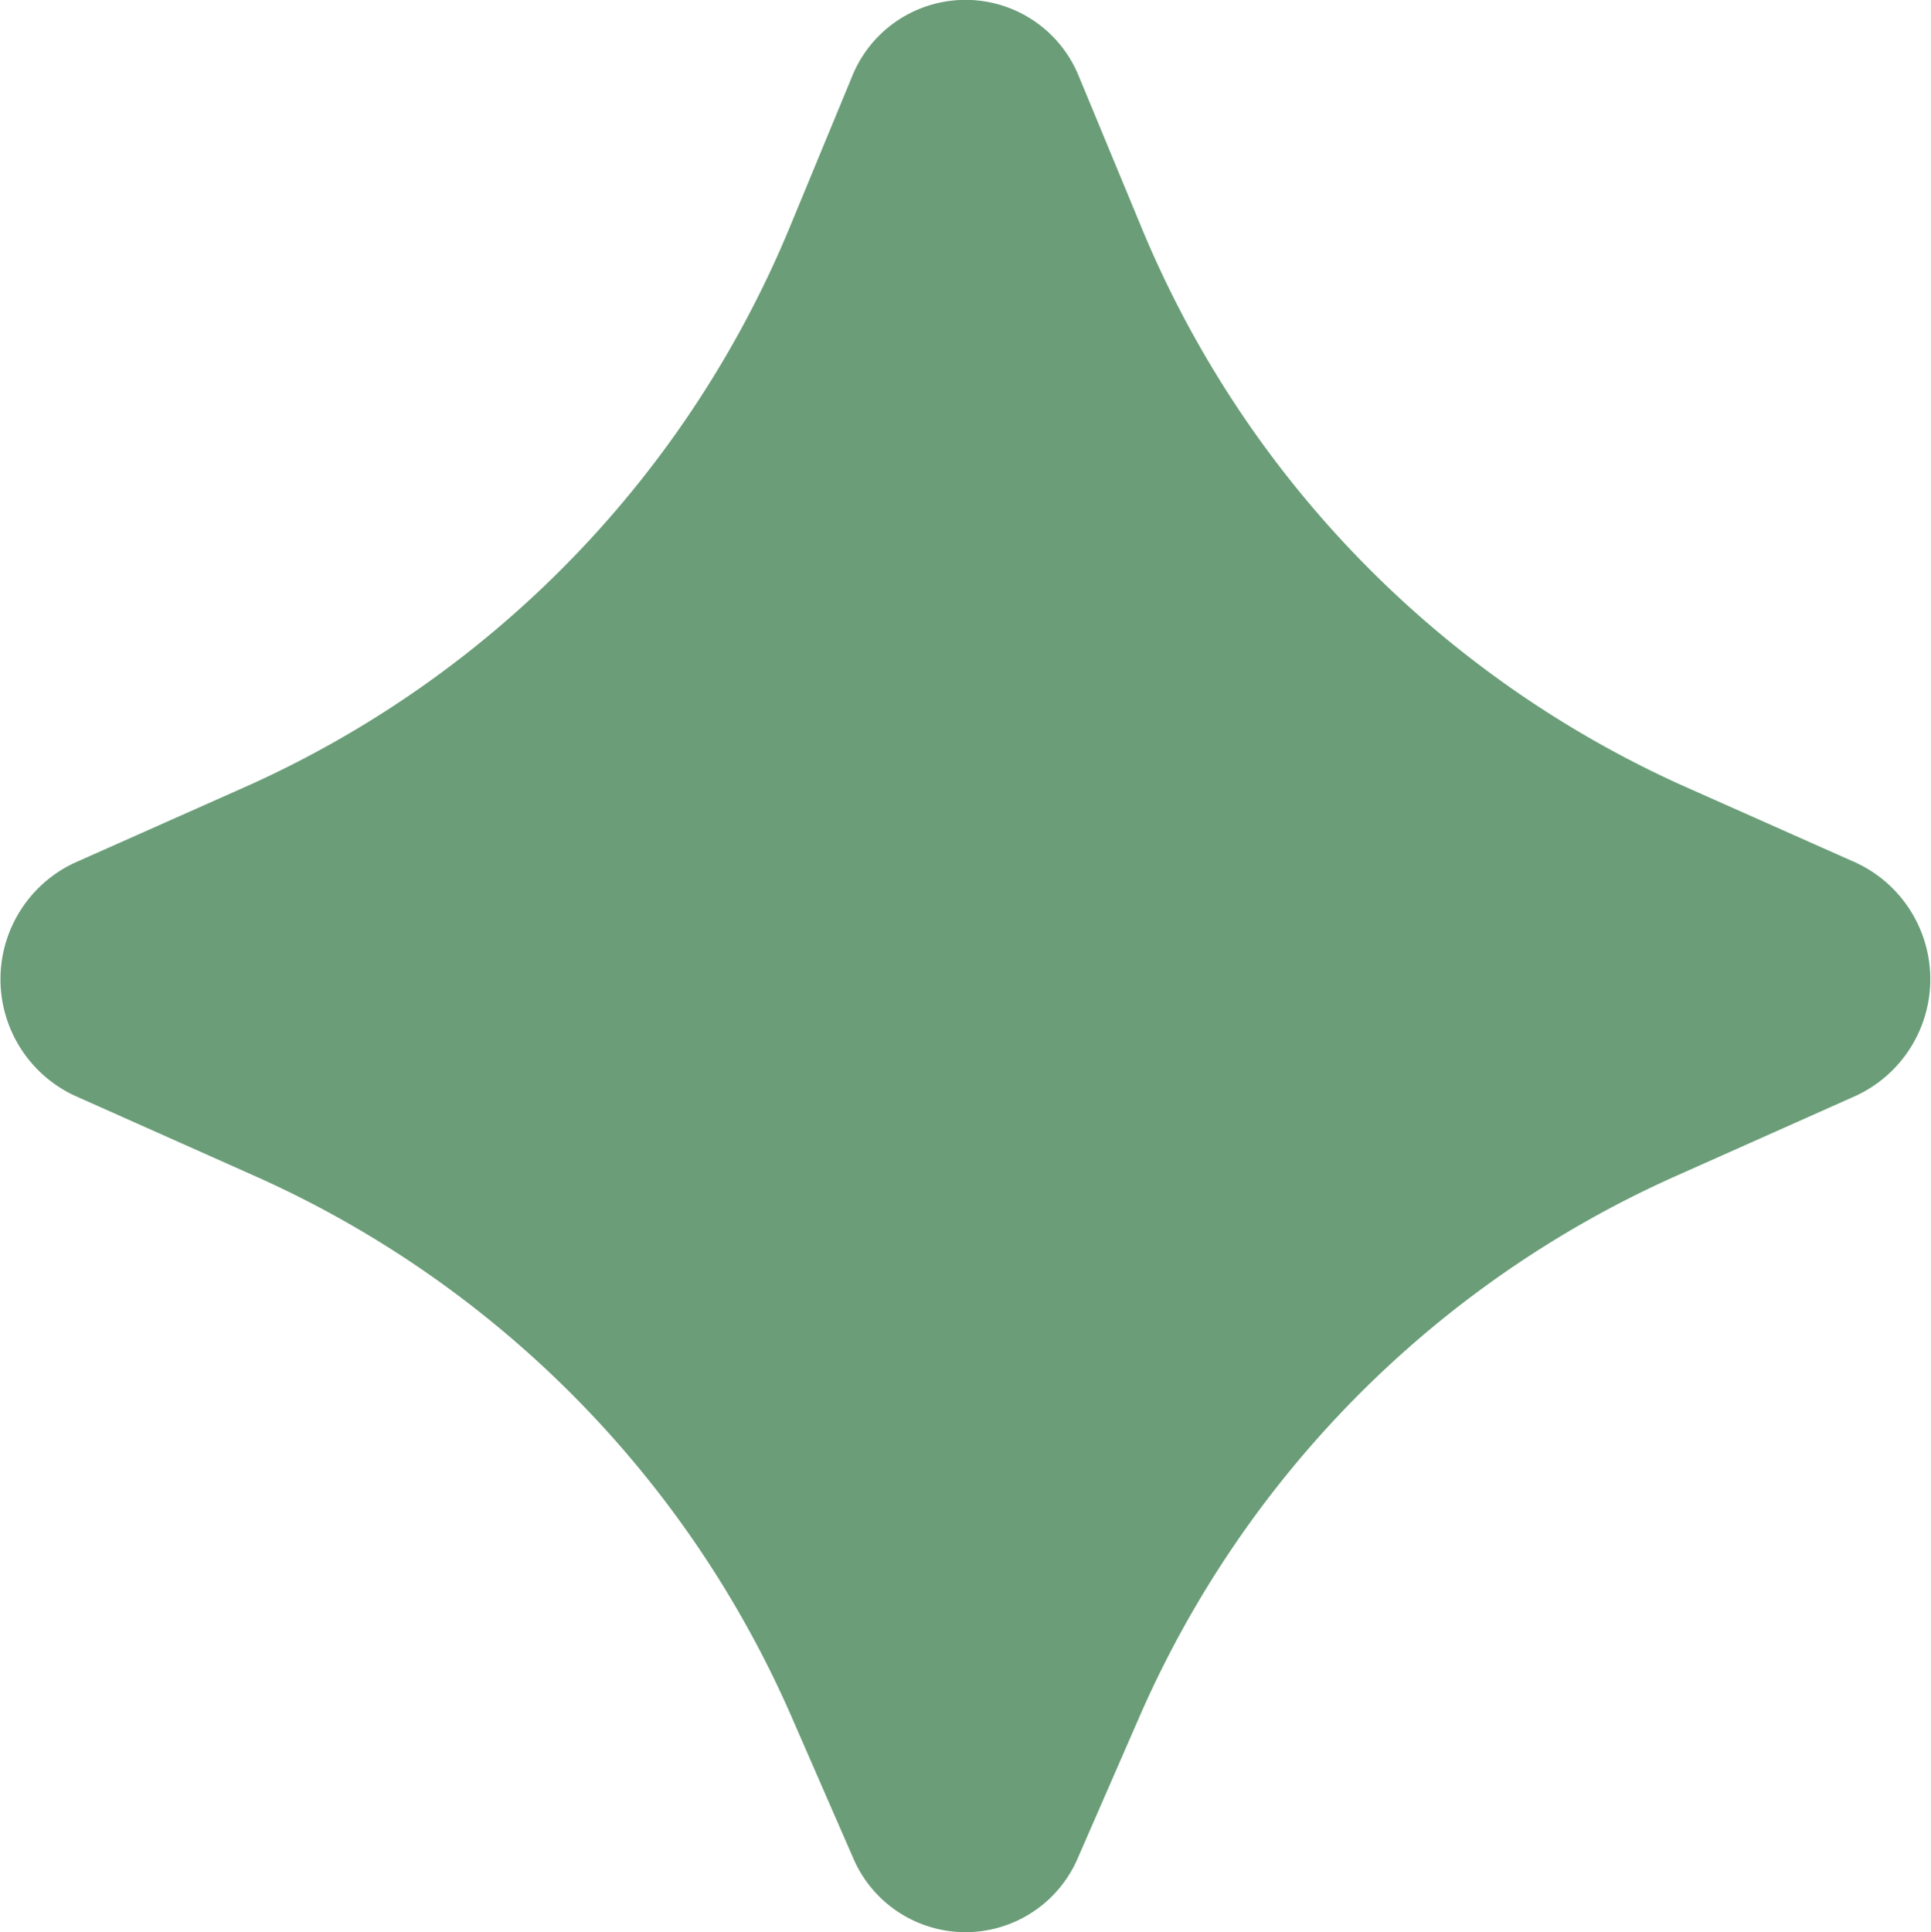 <svg xmlns="http://www.w3.org/2000/svg" width="16.531" height="16.54" viewBox="0 0 16.531 16.54">
  <path id="Path_27246" data-name="Path 27246" d="M9.74,22.971,9.23,24.14a1.046,1.046,0,0,1-1.929,0l-.51-1.169a9.019,9.019,0,0,0-4.586-4.652l-1.57-.7a1.1,1.1,0,0,1,0-1.99l1.482-.659A9.025,9.025,0,0,0,6.77,10.165L7.293,8.9a1.047,1.047,0,0,1,1.945,0l.523,1.262a9.025,9.025,0,0,0,4.651,4.808l1.482.659a1.1,1.1,0,0,1,0,1.99l-1.57.7A9.019,9.019,0,0,0,9.74,22.971" transform="translate(0 -8.242)" fill="#6b9e78"/>
</svg>

